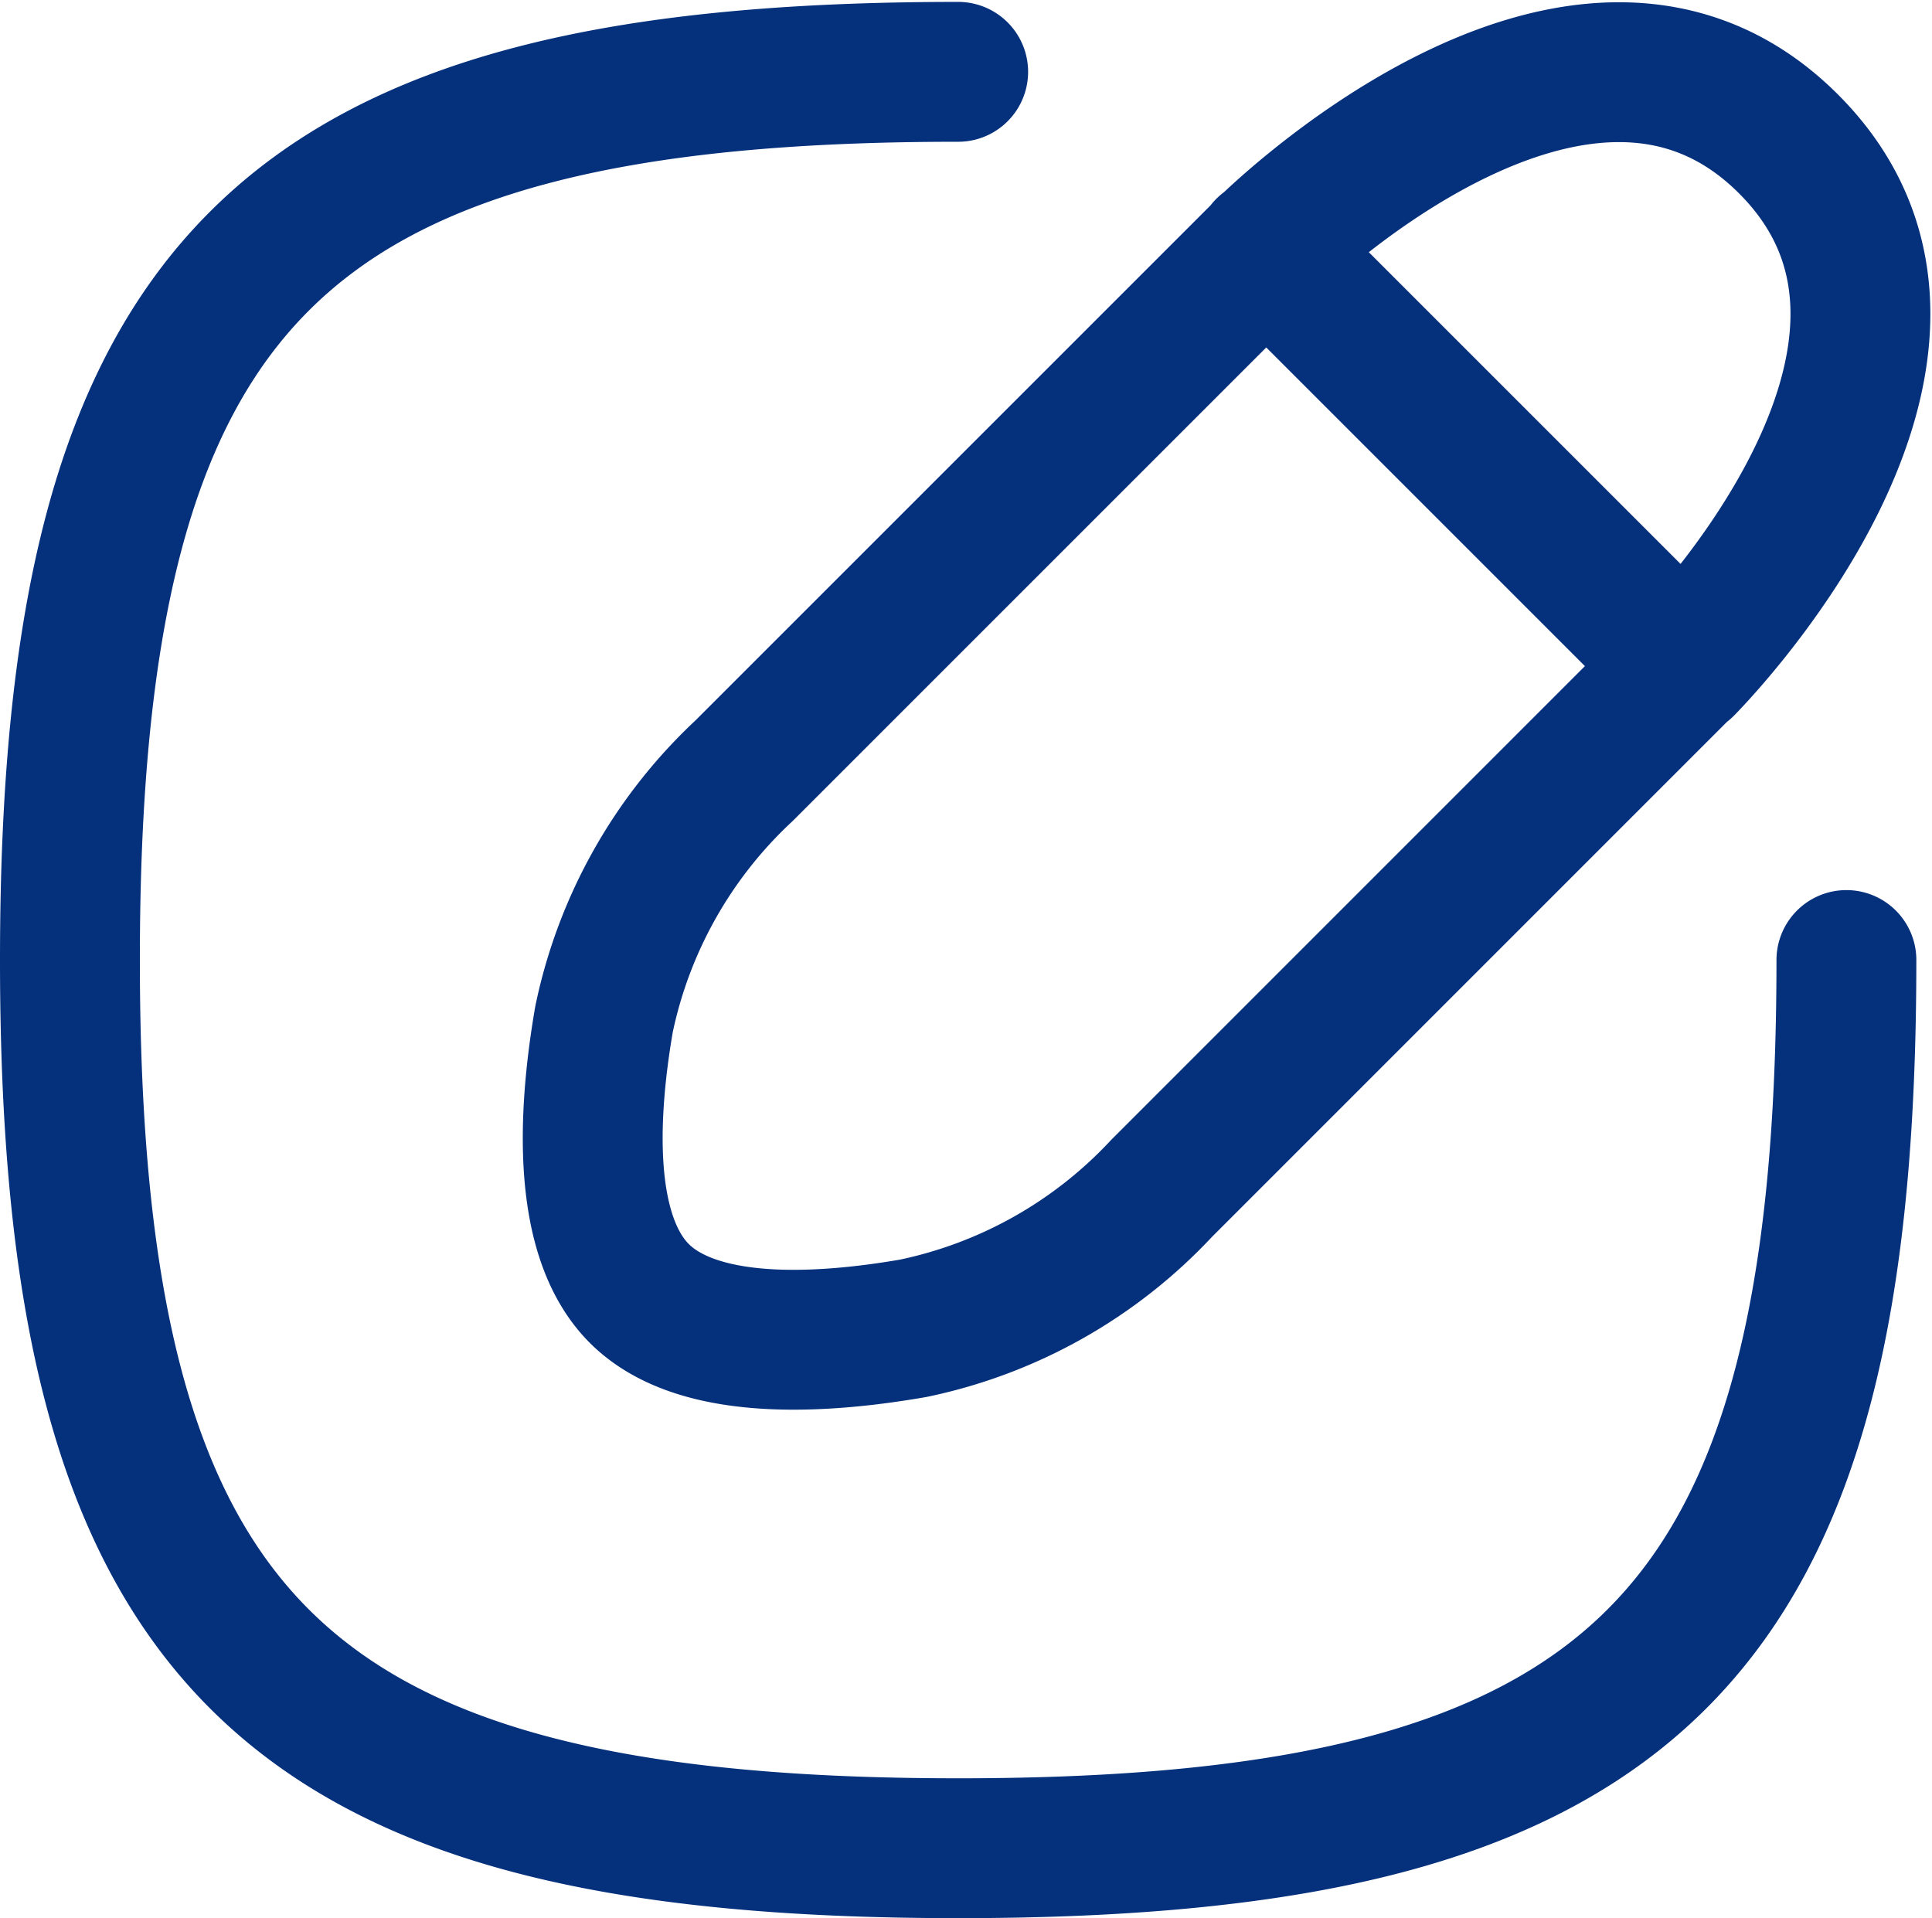 <?xml version="1.0" encoding="UTF-8"?> <svg xmlns="http://www.w3.org/2000/svg" width="34.534" height="34.288" viewBox="0 0 34.534 34.288"><path id="edit-4-svgrepo-com" d="M32.348,14.123,24.877,6.652m7.471,7.471L23.012,23.46a8.415,8.415,0,0,1-4.438,2.5c-1.731.3-3.879.4-4.9-.626s-.925-3.173-.627-4.9a8.415,8.415,0,0,1,2.5-4.438l9.336-9.336m7.471,7.471s5.6-5.6,1.868-9.339-9.339,1.868-9.339,1.868M35.254,19.377c0,12.141-3.736,15.877-15.877,15.877S3.5,31.518,3.5,19.377,7.236,3.5,19.377,3.5" transform="translate(-2.25 -2.216)" fill="none" stroke="#04307c" stroke-linecap="round" stroke-linejoin="round" stroke-width="2.5"></path></svg> 